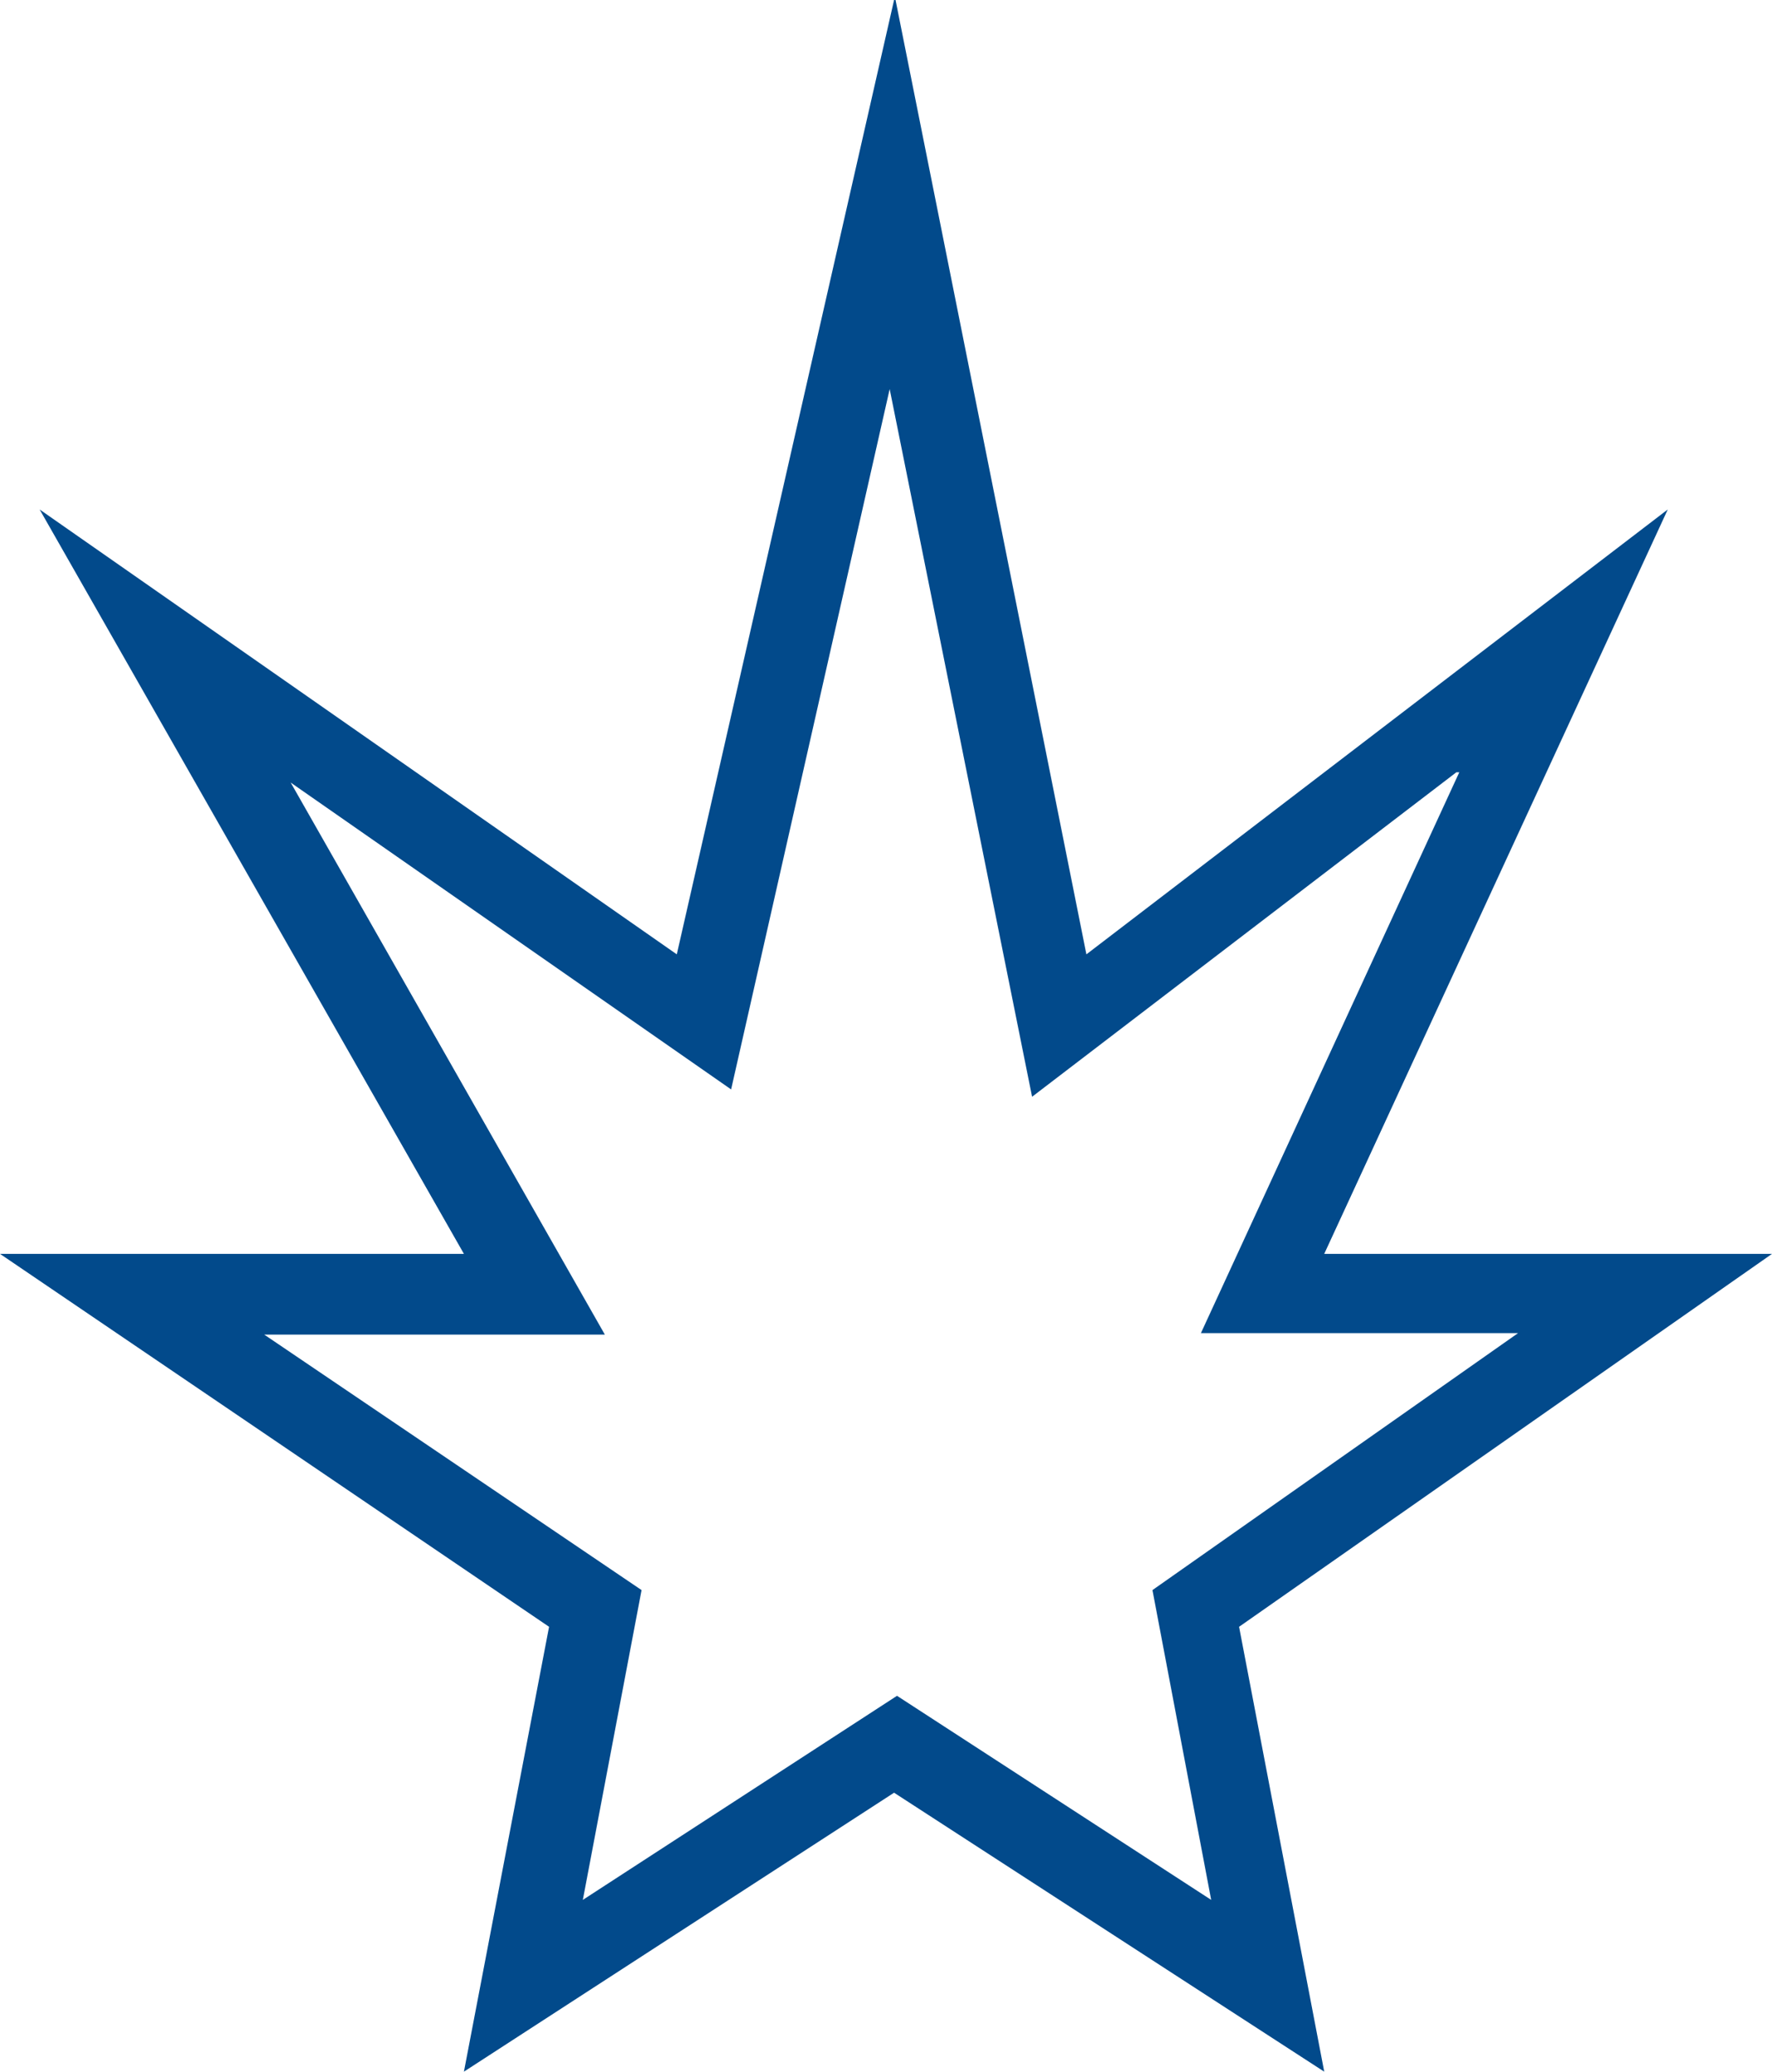<?xml version="1.0" encoding="UTF-8"?>
<svg id="Camada_2" data-name="Camada 2" xmlns="http://www.w3.org/2000/svg" viewBox="0 0 12.07 14.11">
  <defs>
    <style>
      .cls-1 {
        fill: #024a8b;
        fill-rule: evenodd;
        stroke-width: 0px;
      }
    </style>
  </defs>
  <g id="Camada_2-2" data-name="Camada 2">
    <g id="Camada_1-2" data-name="Camada 1-2">
      <path class="cls-1" d="M6.09,0l-1.48,6.5L.27,3.47l2.89,5.07H0l3.74,2.54-.58,3.03,2.93-1.9,2.93,1.9-.58-3.03,3.63-2.54h-3.05l2.34-5.07-3.96,3.03L6.1,0s-.01,0-.01,0ZM9.92,5.26l-2.89,2.21-.97-4.82-1.08,4.77-3-2.09,2.14,3.76H1.8l2.57,1.74-.4,2.11,2.14-1.39,2.14,1.39-.4-2.11,2.49-1.75h-2.16l1.76-3.82s-.02,0-.02,0Z"/>
    </g>
  </g>
</svg>